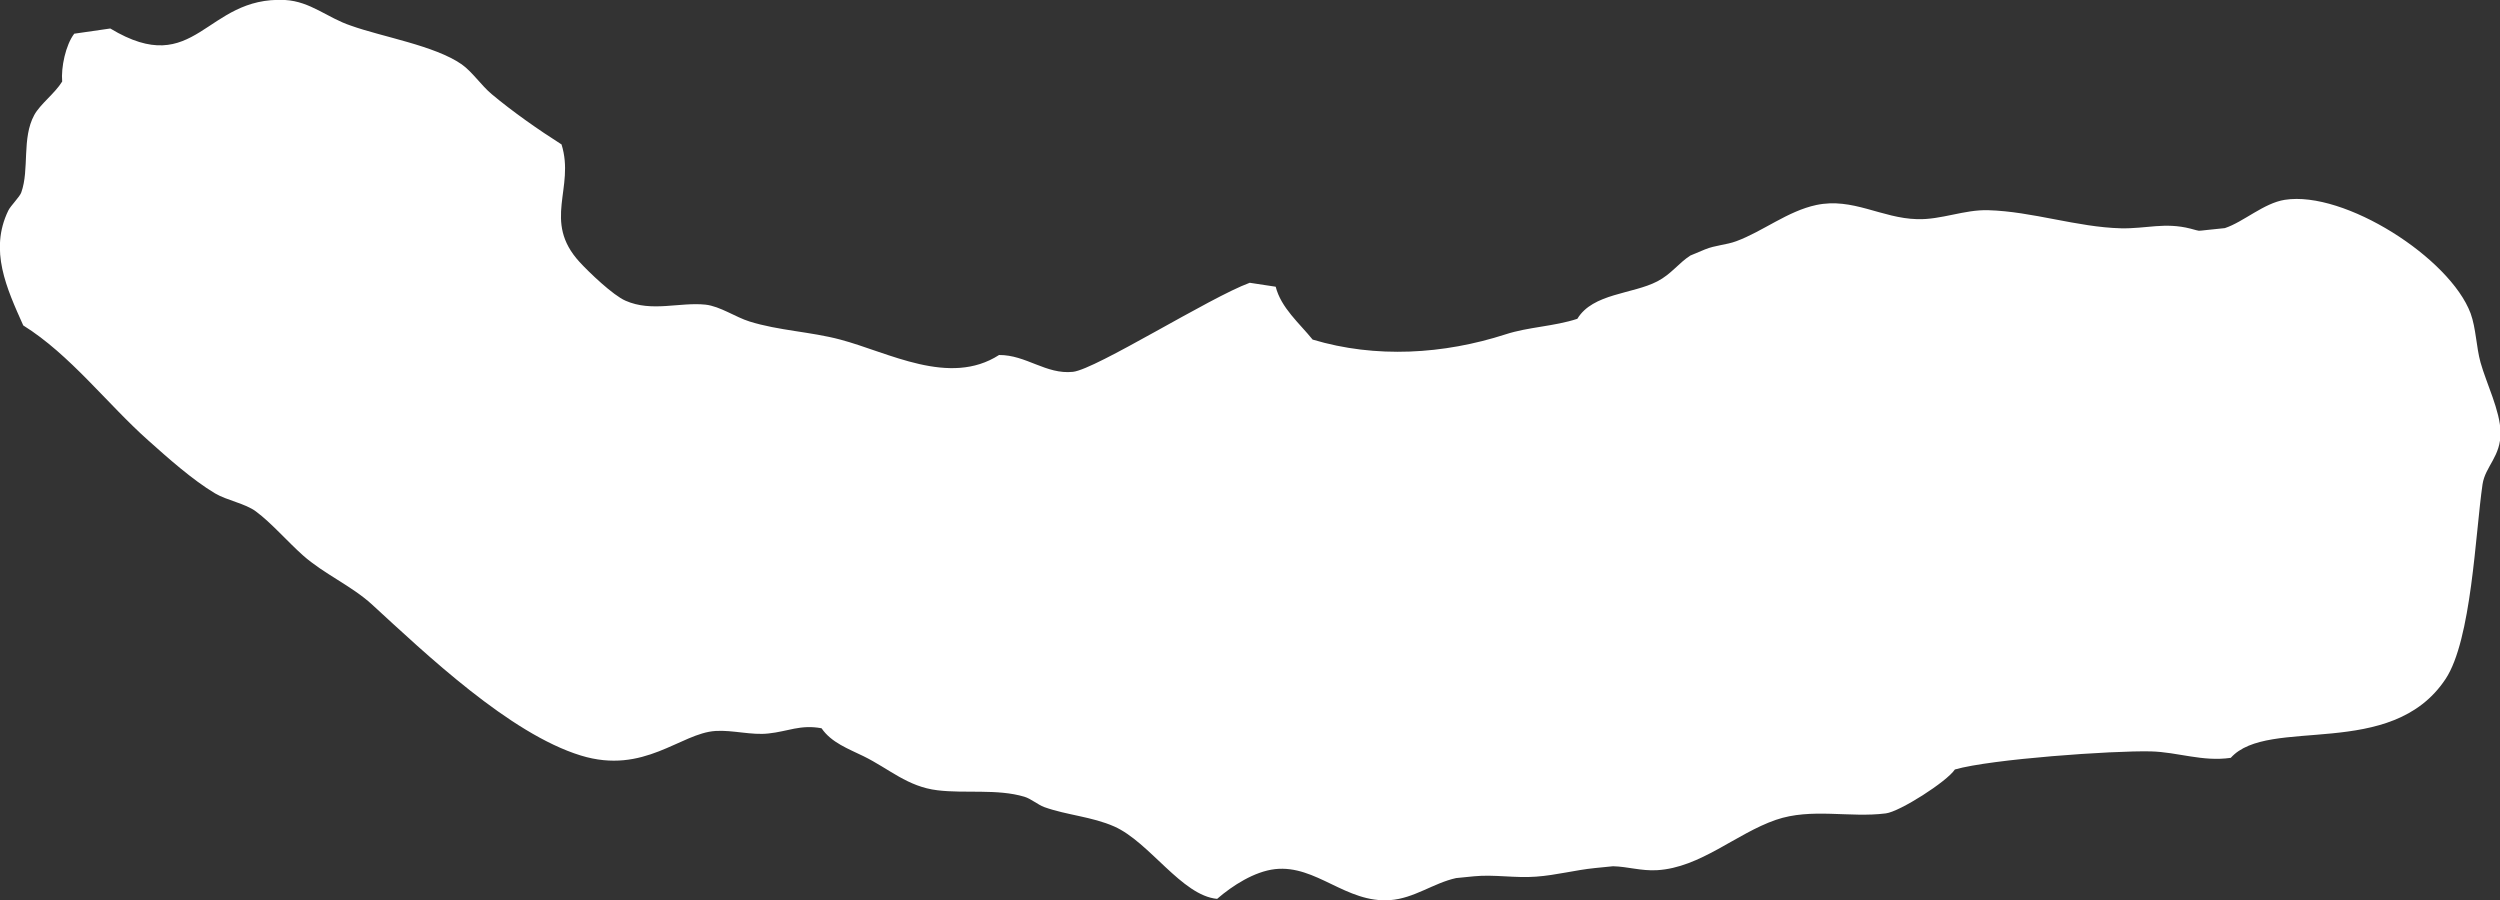 <svg width="211" height="76" viewBox="0 0 211 76" fill="none" xmlns="http://www.w3.org/2000/svg">
<rect x="0" y="0" width="211" height="76" fill="#333333" stroke="none"/>
<g clip-path="url(#clip0_322_44)">
<path fill-rule="evenodd" clip-rule="evenodd" d="M6.267 2.844C5.537 3.796 5.141 5.702 5.248 6.882C4.624 7.895 3.392 8.787 2.89 9.71C1.825 11.661 2.495 14.293 1.795 16.244C1.673 16.607 0.898 17.363 0.7 17.771C-0.927 21.129 0.563 24.335 1.962 27.466C5.917 29.931 9.05 34.09 12.502 37.161C14.16 38.643 16.244 40.503 18.145 41.638C19.164 42.243 20.685 42.485 21.598 43.165C22.89 44.118 24.305 45.751 25.567 46.871C27.316 48.428 29.674 49.442 31.392 51.015C35.955 55.204 43.013 61.919 49.02 63.765C54.374 65.413 57.431 61.874 60.397 61.693C61.842 61.602 63.439 62.071 64.868 61.904C66.481 61.738 67.561 61.133 69.34 61.466C70.161 62.676 71.621 63.205 72.884 63.825C75.043 64.884 76.595 66.396 79.12 66.699C81.462 66.986 84.169 66.563 86.451 67.243C87.013 67.409 87.576 67.909 88.139 68.12C90.04 68.801 92.154 68.922 94.04 69.754C97.021 71.07 99.744 75.592 102.725 75.864C104.017 74.745 105.873 73.55 107.622 73.353C111.09 72.975 113.599 76.242 117.326 75.97C119.364 75.819 120.976 74.533 122.892 74.11L124.413 73.958C126.132 73.792 127.881 74.125 129.645 73.989C131.349 73.868 132.946 73.429 134.619 73.263L136.14 73.111C137.387 73.142 138.512 73.52 139.851 73.444C143.516 73.232 146.512 70.359 149.889 69.194C152.885 68.166 156.11 69.043 159.167 68.65C160.353 68.499 164.307 65.973 164.992 64.944C168.034 64.067 178.315 63.341 181.525 63.417C183.836 63.477 185.89 64.309 188.277 63.961C191.471 60.407 201.814 64.233 206.407 57.306C208.597 53.994 208.917 45.056 209.525 40.881C209.753 39.354 211.076 38.537 211.046 36.48C211.016 34.68 209.844 32.336 209.358 30.597C208.993 29.281 208.977 27.708 208.521 26.453C206.772 21.764 197.875 16.077 192.84 16.864C191.076 17.136 189.342 18.739 187.776 19.253L186.315 19.405C185.342 19.495 185.829 19.541 184.886 19.299C182.711 18.739 181.144 19.314 179.015 19.269C175.319 19.178 171.532 17.847 167.806 17.741C165.783 17.681 163.836 18.558 161.813 18.497C158.802 18.422 156.368 16.652 153.296 17.302C150.878 17.817 148.794 19.526 146.543 20.358C145.691 20.675 144.779 20.69 143.896 21.053L142.664 21.568C141.676 22.203 141.052 23.14 139.881 23.745C137.797 24.834 134.436 24.744 133.128 26.907C131.151 27.557 129.006 27.587 127.06 28.222C121.858 29.901 116.124 30.264 110.786 28.661C109.66 27.269 108.124 25.984 107.668 24.199L105.477 23.866C102.131 25.091 92.489 31.172 90.557 31.383C88.291 31.625 86.603 29.947 84.321 29.962C80.139 32.654 74.983 29.735 70.922 28.661C68.427 27.995 65.72 27.905 63.256 27.133C62.085 26.77 60.777 25.848 59.545 25.712C57.355 25.485 55.013 26.362 52.792 25.379C51.743 24.925 49.72 22.989 48.914 22.112C45.75 18.648 48.549 15.881 47.393 12.19C45.461 10.965 43.241 9.408 41.492 7.94C40.625 7.215 39.864 6.065 38.967 5.43C36.685 3.842 32.259 3.116 29.613 2.163C27.651 1.513 26.206 0.121 24.062 0C17.293 -0.348 16.563 6.776 9.308 2.405L6.267 2.844Z" fill="white"/>
</g>
<defs>
<clipPath id="clip0_322_44">
<rect width="211" height="76" fill="white"/>
</clipPath>
</defs>
</svg>
